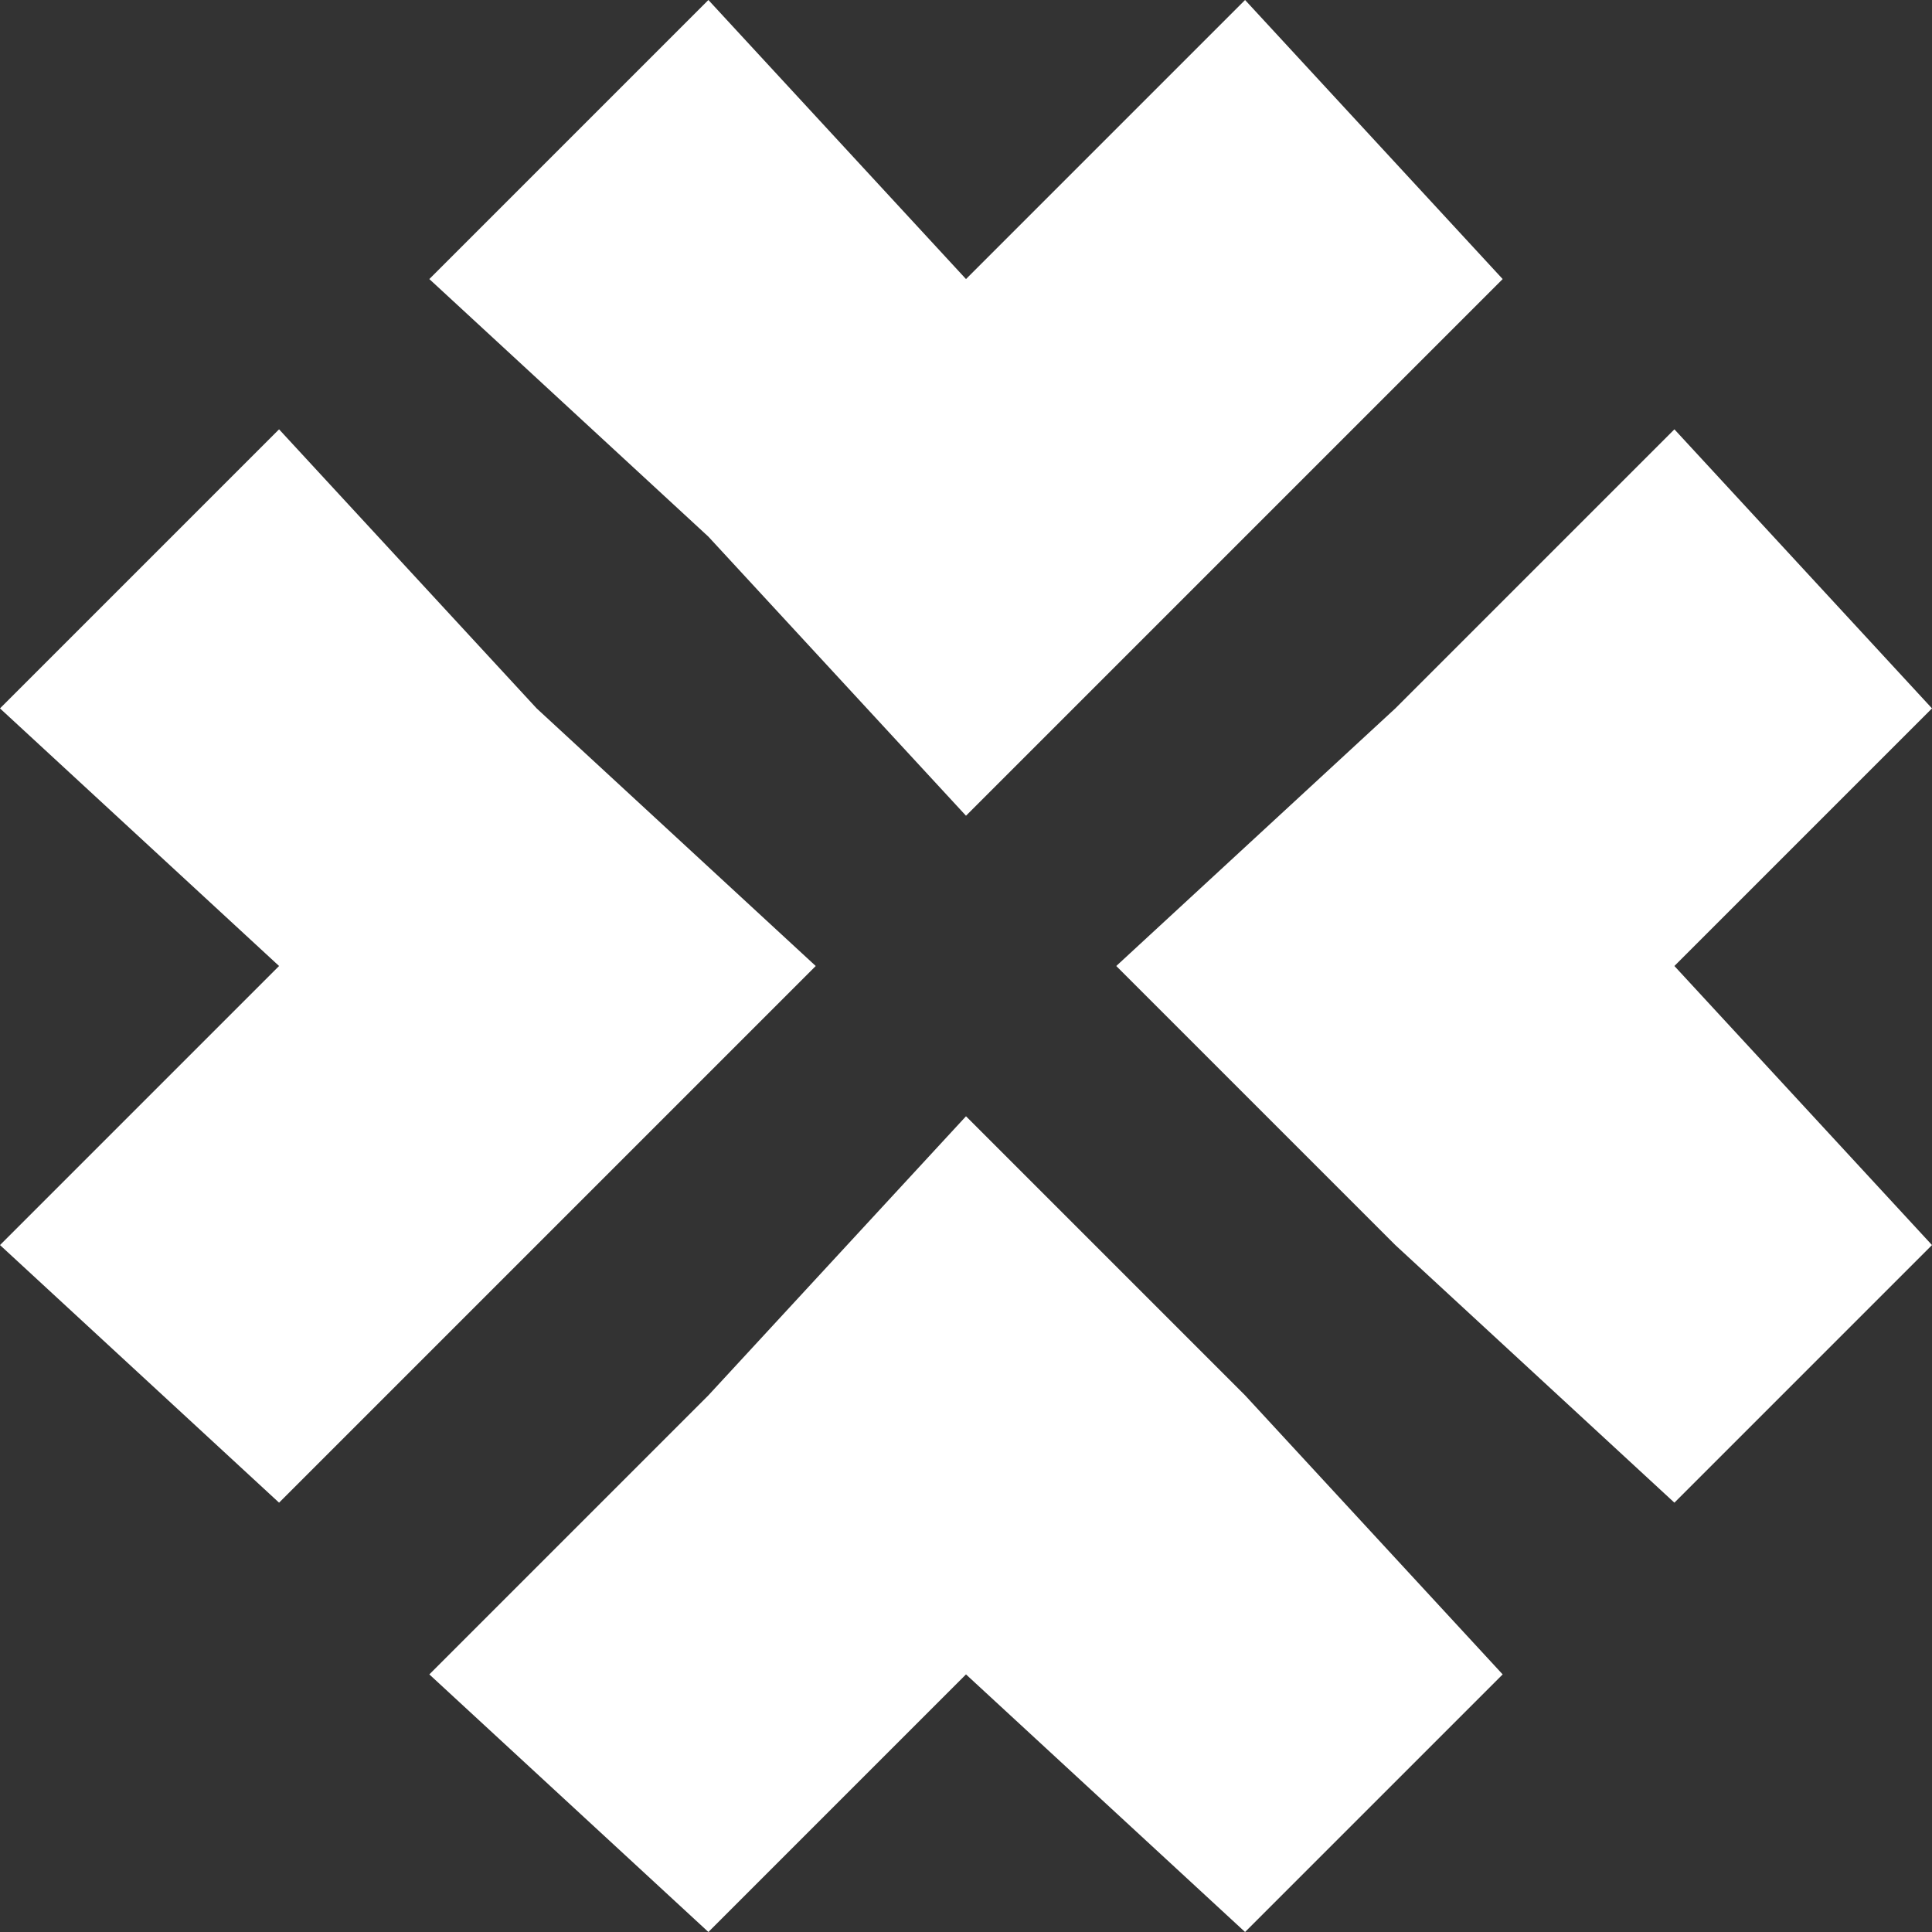 <svg version="1.1" id="Layer_1" xmlns="http://www.w3.org/2000/svg" x="0" y="0" viewBox="0 0 9 9" xml:space="preserve"><rect x="0" y="0" width="9" height="9" fill="#333333" stroke="none"/><style type="text/css">.st0{fill:#fff}</style><path class="st0" d="M3.3 6.5L2 7.8 3.3 9l1.2-1.2L5.8 9 7 7.8 5.8 6.5 4.5 5.2zM5.8 0L4.5 1.3 3.3 0 2 1.3l1.3 1.2 1.2 1.3 1.3-1.3L7 1.3zm.7 3.3L5.2 4.5l1.3 1.3L7.8 7 9 5.8 7.8 4.5 9 3.3 7.8 2zM0 3.3l1.3 1.2L0 5.8 1.3 7l1.2-1.2 1.3-1.3-1.3-1.2L1.3 2z"/></svg>